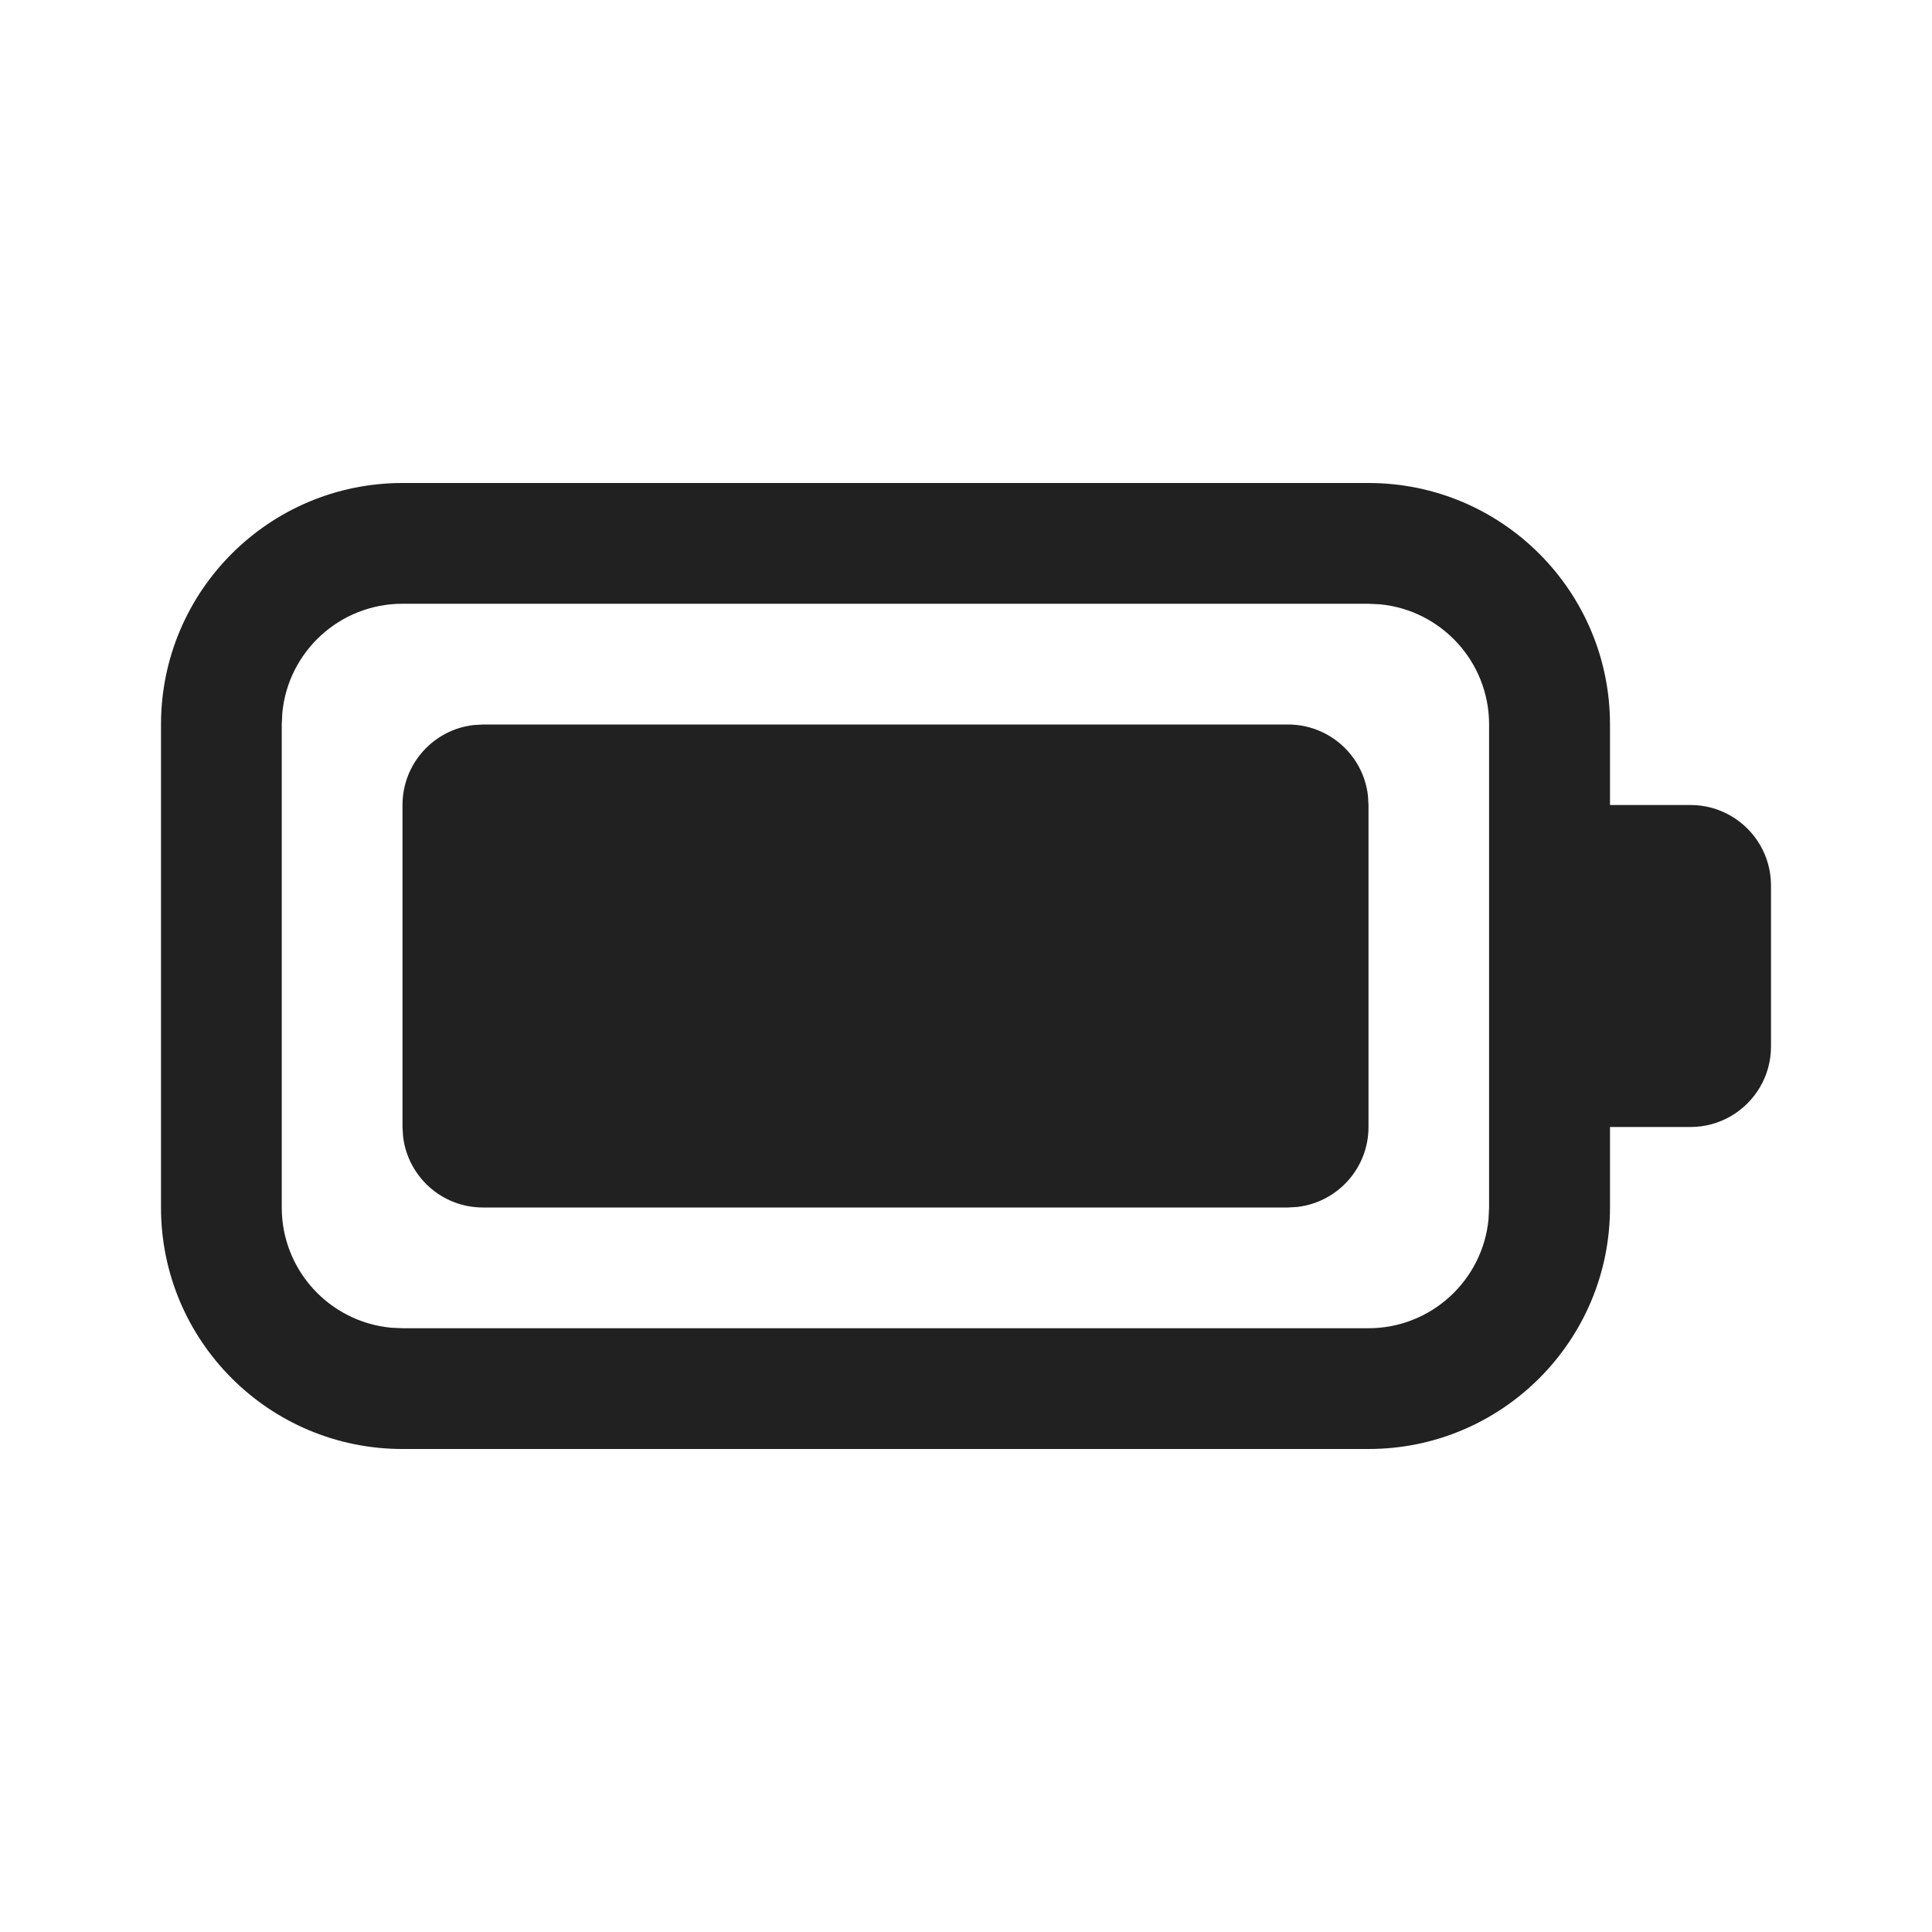 <svg width="24" height="24" viewBox="0 0 24 24" fill="none" xmlns="http://www.w3.org/2000/svg">
<path d="M17 6C18.657 6 20 7.343 20 9V10H21C21.183 10 21.353 10.049 21.5 10.134C21.799 10.307 22 10.63 22 11V13C22 13.37 21.799 13.693 21.5 13.866C21.353 13.951 21.183 14 21 14H20V15C20 16.657 18.657 18 17 18H5C3.343 18 2 16.657 2 15V9C2 7.343 3.343 6 5 6H17ZM16.998 7.5H5C4.22 7.5 3.579 8.095 3.507 8.856L3.5 9V15C3.5 15.78 4.095 16.42 4.855 16.493L5 16.5H16.998C17.778 16.5 18.419 15.905 18.491 15.145L18.498 15V9C18.498 8.22 17.903 7.58 17.143 7.507L16.998 7.5ZM6 9H16C16.513 9 16.936 9.386 16.993 9.883L17 10V14C17 14.513 16.614 14.935 16.117 14.993L16 15H6C5.487 15 5.065 14.614 5.007 14.117L5 14V10C5 9.487 5.386 9.064 5.883 9.007L6 9H16H6Z" fill="#212121"/>
</svg>
